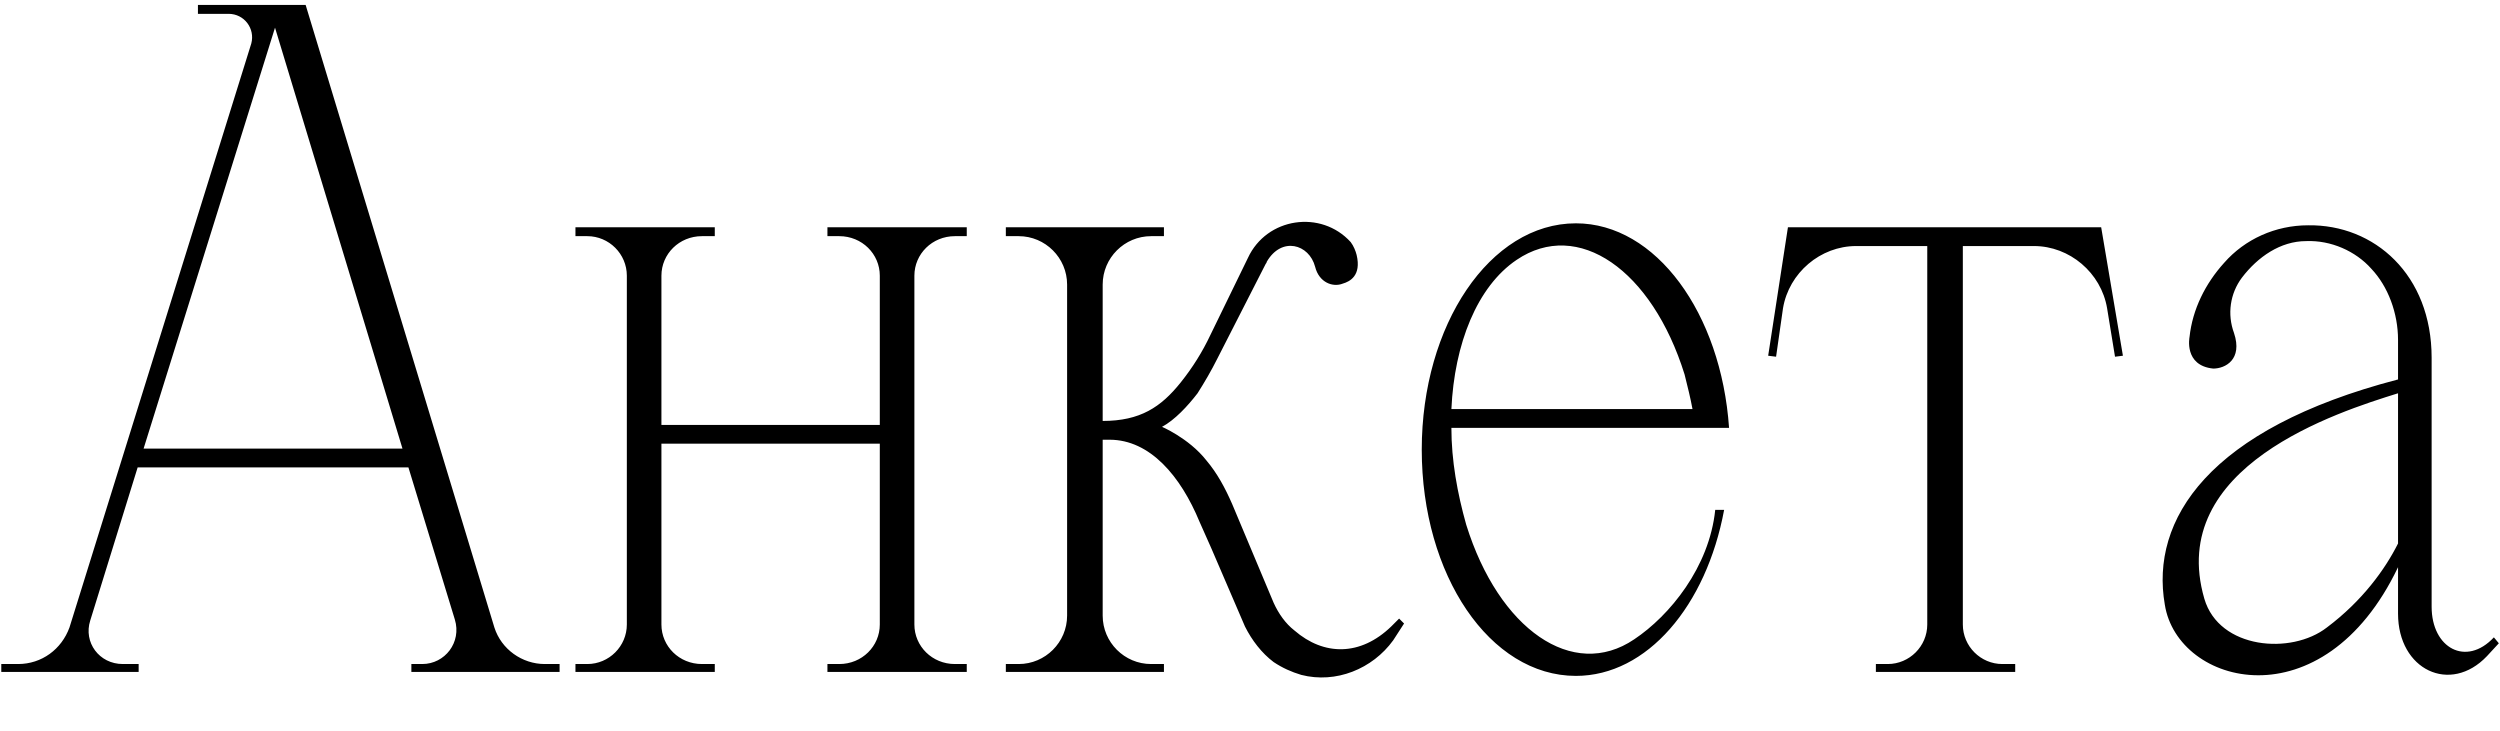<?xml version="1.0" encoding="UTF-8"?> <svg xmlns="http://www.w3.org/2000/svg" width="253" height="74" viewBox="0 0 253 74" fill="none"><path d="M55.131 67.2H56.631V68H41.631V67.2H42.731C45.031 67.2 46.731 65 46.031 62.7L41.331 47.3H13.931L9.131 62.8C8.431 65 10.031 67.2 12.431 67.2H14.031V68H0.131V67.2H1.831C4.231 67.2 6.231 65.7 7.031 63.5L25.431 4.4C25.831 2.9 24.731 1.4 23.131 1.4H20.031V0.5H30.931L50.031 63.5C50.731 65.7 52.831 67.2 55.131 67.2ZM14.531 45.4H40.731L27.831 2.8L14.531 45.4ZM97.836 23.9H96.636C94.336 23.9 92.536 25.7 92.536 27.9V63.2C92.536 65.4 94.336 67.2 96.636 67.2H97.836V68H83.736V67.2H84.936C87.236 67.2 89.036 65.4 89.036 63.2V44.9H66.936V63.2C66.936 65.4 68.736 67.2 71.036 67.2H72.336V68H58.236V67.2H59.436C61.636 67.2 63.436 65.4 63.436 63.2V27.9C63.436 25.7 61.636 23.9 59.436 23.9H58.236V23H72.336V23.9H71.036C68.736 23.9 66.936 25.7 66.936 27.9V43H89.036V27.9C89.036 25.7 87.236 23.9 84.936 23.9H83.736V23H97.836V23.9ZM141.591 62.6L142.091 63.1L140.991 64.8C138.891 67.7 135.191 69.2 131.691 68.3C130.691 68 129.791 67.6 128.891 67C127.691 66.1 126.691 64.8 125.991 63.4L122.591 55.5C122.191 54.6 121.791 53.7 121.391 52.8C119.491 48.2 116.391 44.5 112.291 44.5H111.591V62.3C111.591 65 113.791 67.2 116.491 67.2H117.791V68H101.791V67.2H103.091C105.791 67.2 107.991 65 107.991 62.3V28.8C107.991 26.1 105.791 23.9 103.091 23.9H101.791V23H117.791V23.9H116.491C113.791 23.9 111.591 26.1 111.591 28.8V42.6C115.391 42.6 117.491 41.2 119.491 38.7C120.691 37.2 121.691 35.6 122.491 33.9L126.291 26.1C128.191 22 133.691 21.2 136.691 24.5C136.991 24.9 137.191 25.4 137.291 25.8C137.791 27.9 136.591 28.5 135.891 28.7C134.891 29.1 133.491 28.6 133.091 27C132.491 24.7 129.691 23.9 128.191 26.5C128.191 26.6 128.091 26.7 128.091 26.7L123.191 36.3C122.591 37.5 121.891 38.7 121.191 39.8C120.191 41.1 118.891 42.5 117.591 43.2C117.391 43.1 120.291 44.3 122.091 46.6C123.191 47.9 123.991 49.4 124.691 51L128.891 61C129.391 62.1 130.091 63.1 130.991 63.8C133.991 66.4 137.691 66.4 140.791 63.4L141.591 62.6ZM165.381 64.7C168.981 62.3 172.981 57.4 173.581 51.6H174.481C172.681 61.3 166.681 68.4 159.481 68.4C150.781 68.4 143.881 58.2 143.881 45.5C143.881 32.9 150.781 22.6 159.481 22.6C167.581 22.6 174.181 31.7 174.981 43.3H146.881C146.881 46.6 147.481 49.9 148.381 53.1C151.681 63.7 159.181 68.9 165.381 64.7ZM153.481 26.3C149.481 29 147.181 34.8 146.881 41.4H171.281C171.081 40.3 170.781 39.1 170.481 37.9C167.181 27.3 159.681 22.1 153.481 26.3ZM212.639 23L214.839 36L214.039 36.1L213.239 31.2C212.639 27.6 209.439 24.9 205.839 24.9H198.639V63.2C198.639 65.4 200.439 67.2 202.639 67.2H203.939V68H189.839V67.2H191.039C193.239 67.2 195.039 65.4 195.039 63.2V24.9H187.839C184.239 24.9 181.039 27.6 180.439 31.2L179.739 36.1L178.939 36L180.939 23H212.639ZM252.381 64.5L252.881 65.1L251.681 66.4C247.981 70.3 242.681 67.8 242.681 62.1V57.4C235.081 73.3 220.381 69.4 219.081 61.2C217.581 52.6 223.481 43.4 242.681 38.4V34.4C242.681 31.7 241.681 29 239.981 27.2C238.381 25.4 235.881 24.3 233.381 24.4C230.781 24.4 228.481 26 226.881 28.1C225.681 29.7 225.381 31.8 226.081 33.7C226.981 36.4 225.181 37.3 223.981 37.3C220.981 37 221.581 34.1 221.581 34.1C221.881 31.3 223.181 28.7 225.081 26.6C227.181 24.2 230.281 22.8 233.581 22.8C240.281 22.7 246.081 27.8 246.081 36.2V61.4C246.081 65.6 249.581 67.5 252.381 64.5ZM235.481 63.5C239.081 60.8 241.381 57.6 242.681 55V39.8C236.581 41.7 219.181 47.2 223.081 60.6C224.581 65.7 231.881 66.3 235.481 63.5Z" fill="black"></path></svg> 